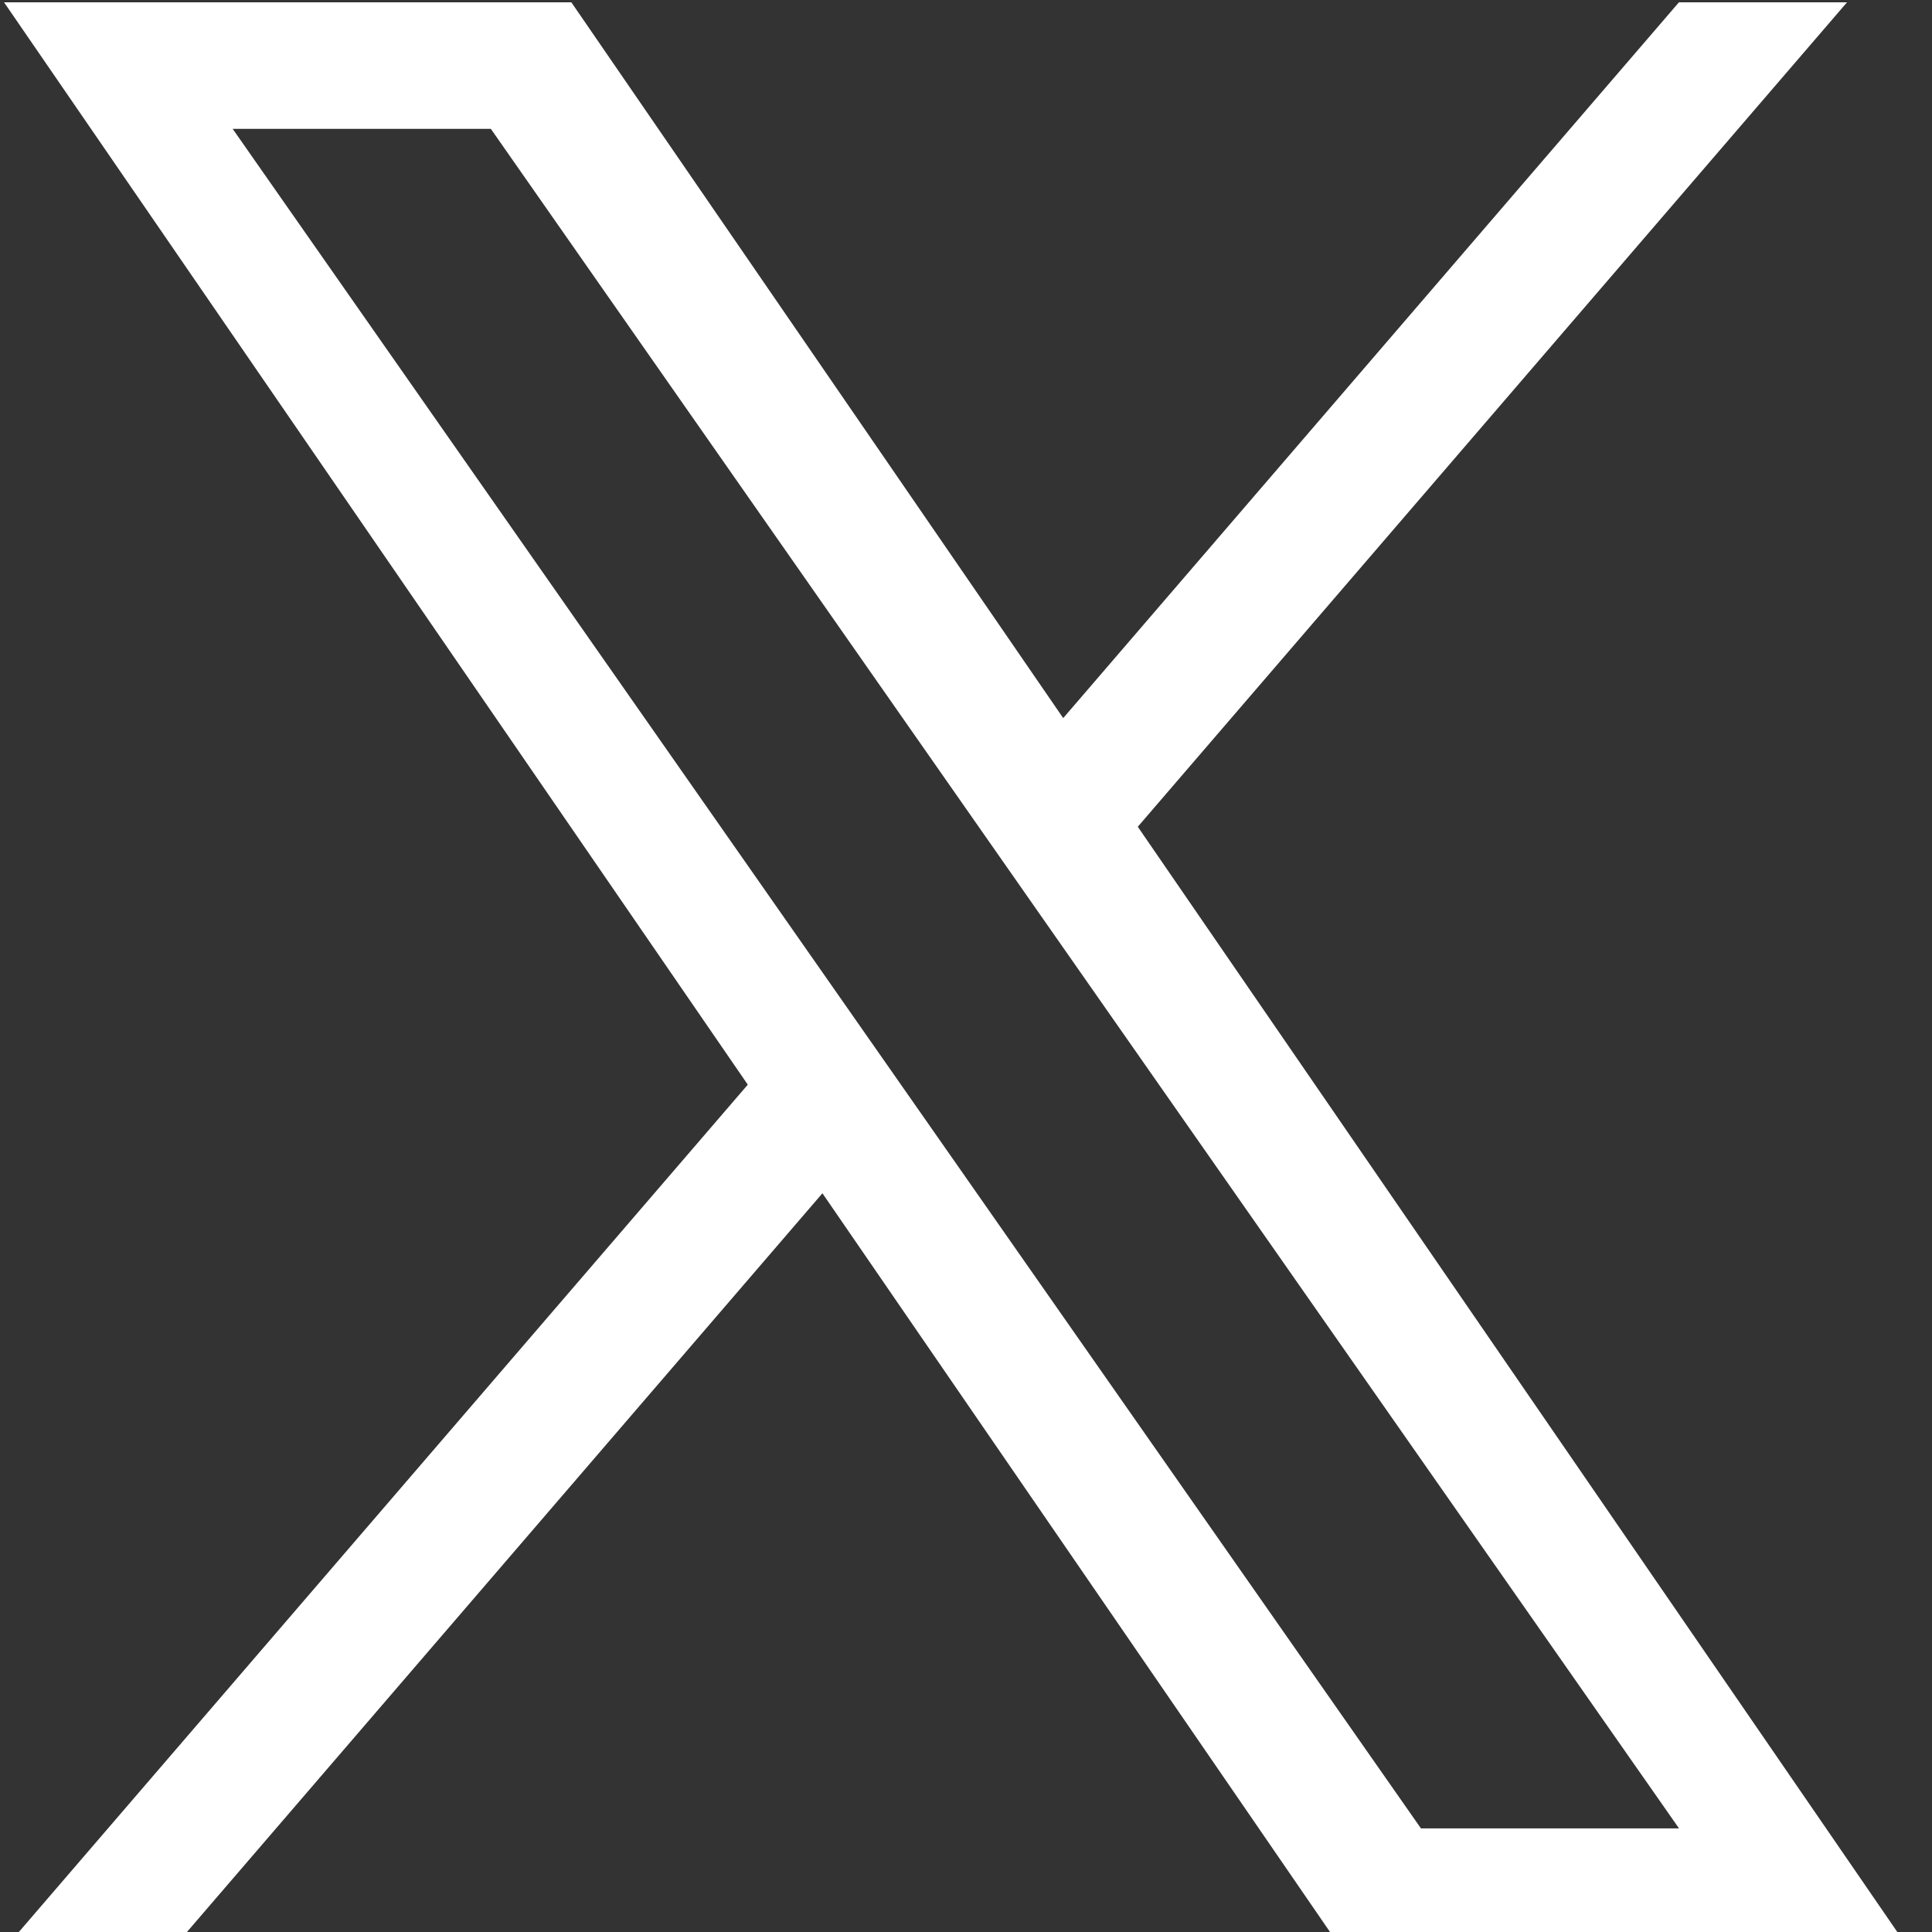 <?xml version="1.0" encoding="UTF-8"?> <svg xmlns="http://www.w3.org/2000/svg" width="19" height="19" viewBox="0 0 19 19" fill="none"><rect x="0" y="0" width="19" height="19" fill="#333333" stroke="none"/><path d="M11.19 8.13L18.164 0.023H16.511L10.456 7.062L5.619 0.023H0.04L7.354 10.667L0.04 19.169H1.693L8.088 11.735L13.196 19.169H18.775L11.189 8.13H11.19ZM8.926 10.761L8.185 9.701L2.288 1.267H4.827L9.585 8.074L10.326 9.134L16.512 17.981H13.974L8.926 10.761V10.761Z" fill="white"></path></svg> 